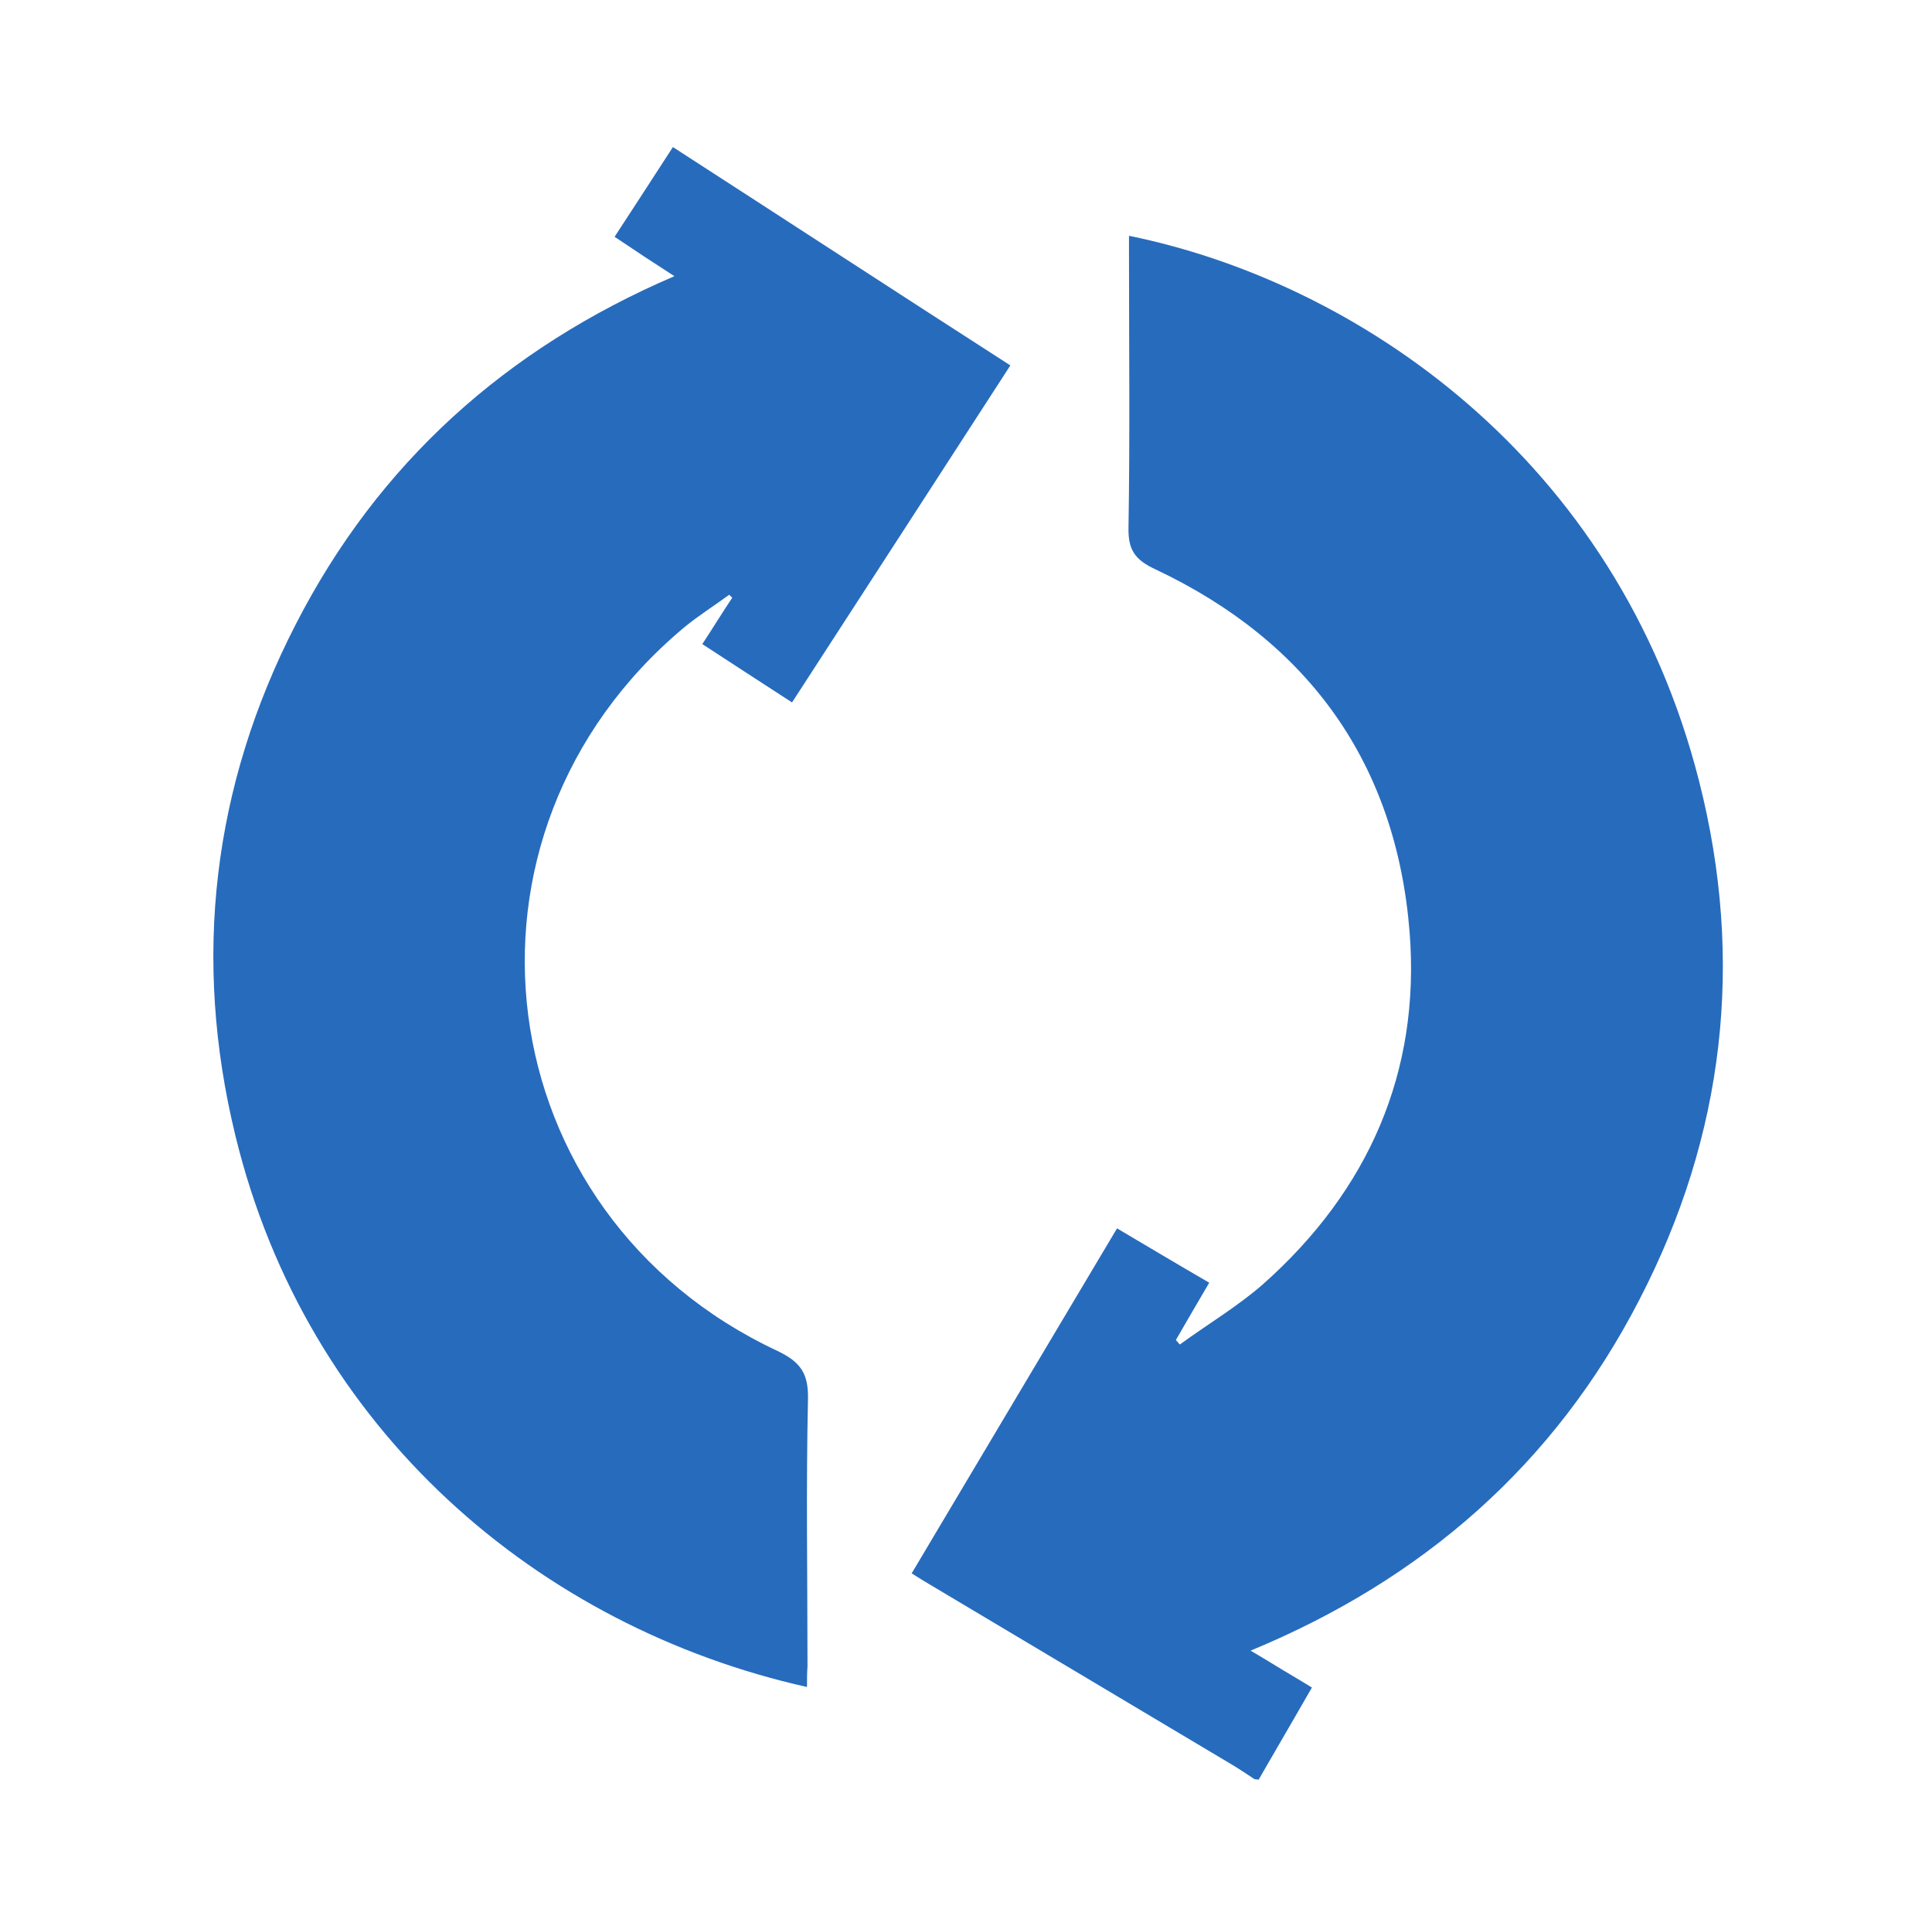<?xml version="1.0" encoding="utf-8"?>
<!-- Generator: Adobe Illustrator 26.0.1, SVG Export Plug-In . SVG Version: 6.00 Build 0)  -->
<svg version="1.1" id="Layer_1" xmlns="http://www.w3.org/2000/svg" xmlns:xlink="http://www.w3.org/1999/xlink" x="0px" y="0px"
	 viewBox="0 0 387.6 385.8" style="enable-background:new 0 0 387.6 385.8;" xml:space="preserve">
<style type="text/css">
	.st0{fill:#276BBD;}
</style>
<g>
	<path class="st0" d="M251.7,356.9c-1.5-1-3-2-4.5-2.9c-20.3-12.1-40.6-24.2-60.9-36.3c-1-0.6-2-1.2-3.4-2.1
		c13.7-23,27.3-45.9,41.2-69.2c6.1,3.6,12.1,7.2,18.5,10.9c-2.3,3.9-4.5,7.7-6.7,11.5c0.3,0.3,0.5,0.6,0.8,0.9
		c5.6-4.1,11.7-7.7,16.8-12.2c21-18.7,31.5-42.4,29.3-70.5c-2.7-33.9-20.3-58.3-51-72.8c-4.1-1.9-5.5-3.9-5.4-8.4
		c0.3-18.3,0.1-36.6,0.1-55c0-1.2,0-2.3,0-3.5c45.3,9.2,97.9,44.3,114.4,109.5c9.1,35.9,5.1,70.9-12,103.9c-17,33-43.4,56.1-78,70.4
		c2.4,1.4,4.3,2.6,6.3,3.8c1.9,1.1,3.8,2.3,6,3.6c-3.6,6.3-7.2,12.4-10.7,18.5C252.1,356.9,251.9,356.9,251.7,356.9z"/>
	<path class="st0" d="M161.9,338.4c-53.6-12-100.3-51.3-114.7-110.7c-8.6-35.4-4.6-69.9,12.1-102.4c16.6-32.4,42.2-55.4,76-69.9
		c-4.2-2.7-8-5.2-12-7.9c4-6.1,7.8-12,11.7-18c22.6,14.6,45,29.2,67.7,43.8c-14.6,22.6-29.1,44.9-43.8,67.6c-6-3.9-11.9-7.7-18-11.7
		c2.1-3.2,4-6.3,6-9.3c-0.2-0.2-0.4-0.4-0.6-0.6c-3,2.2-6.2,4.2-9.1,6.6C87.5,167.5,97.4,243.6,156,271c4.6,2.2,6.2,4.5,6.1,9.6
		c-0.4,17.9-0.1,35.8-0.1,53.7C161.9,335.6,161.9,336.9,161.9,338.4z"/>
</g>
</svg>
